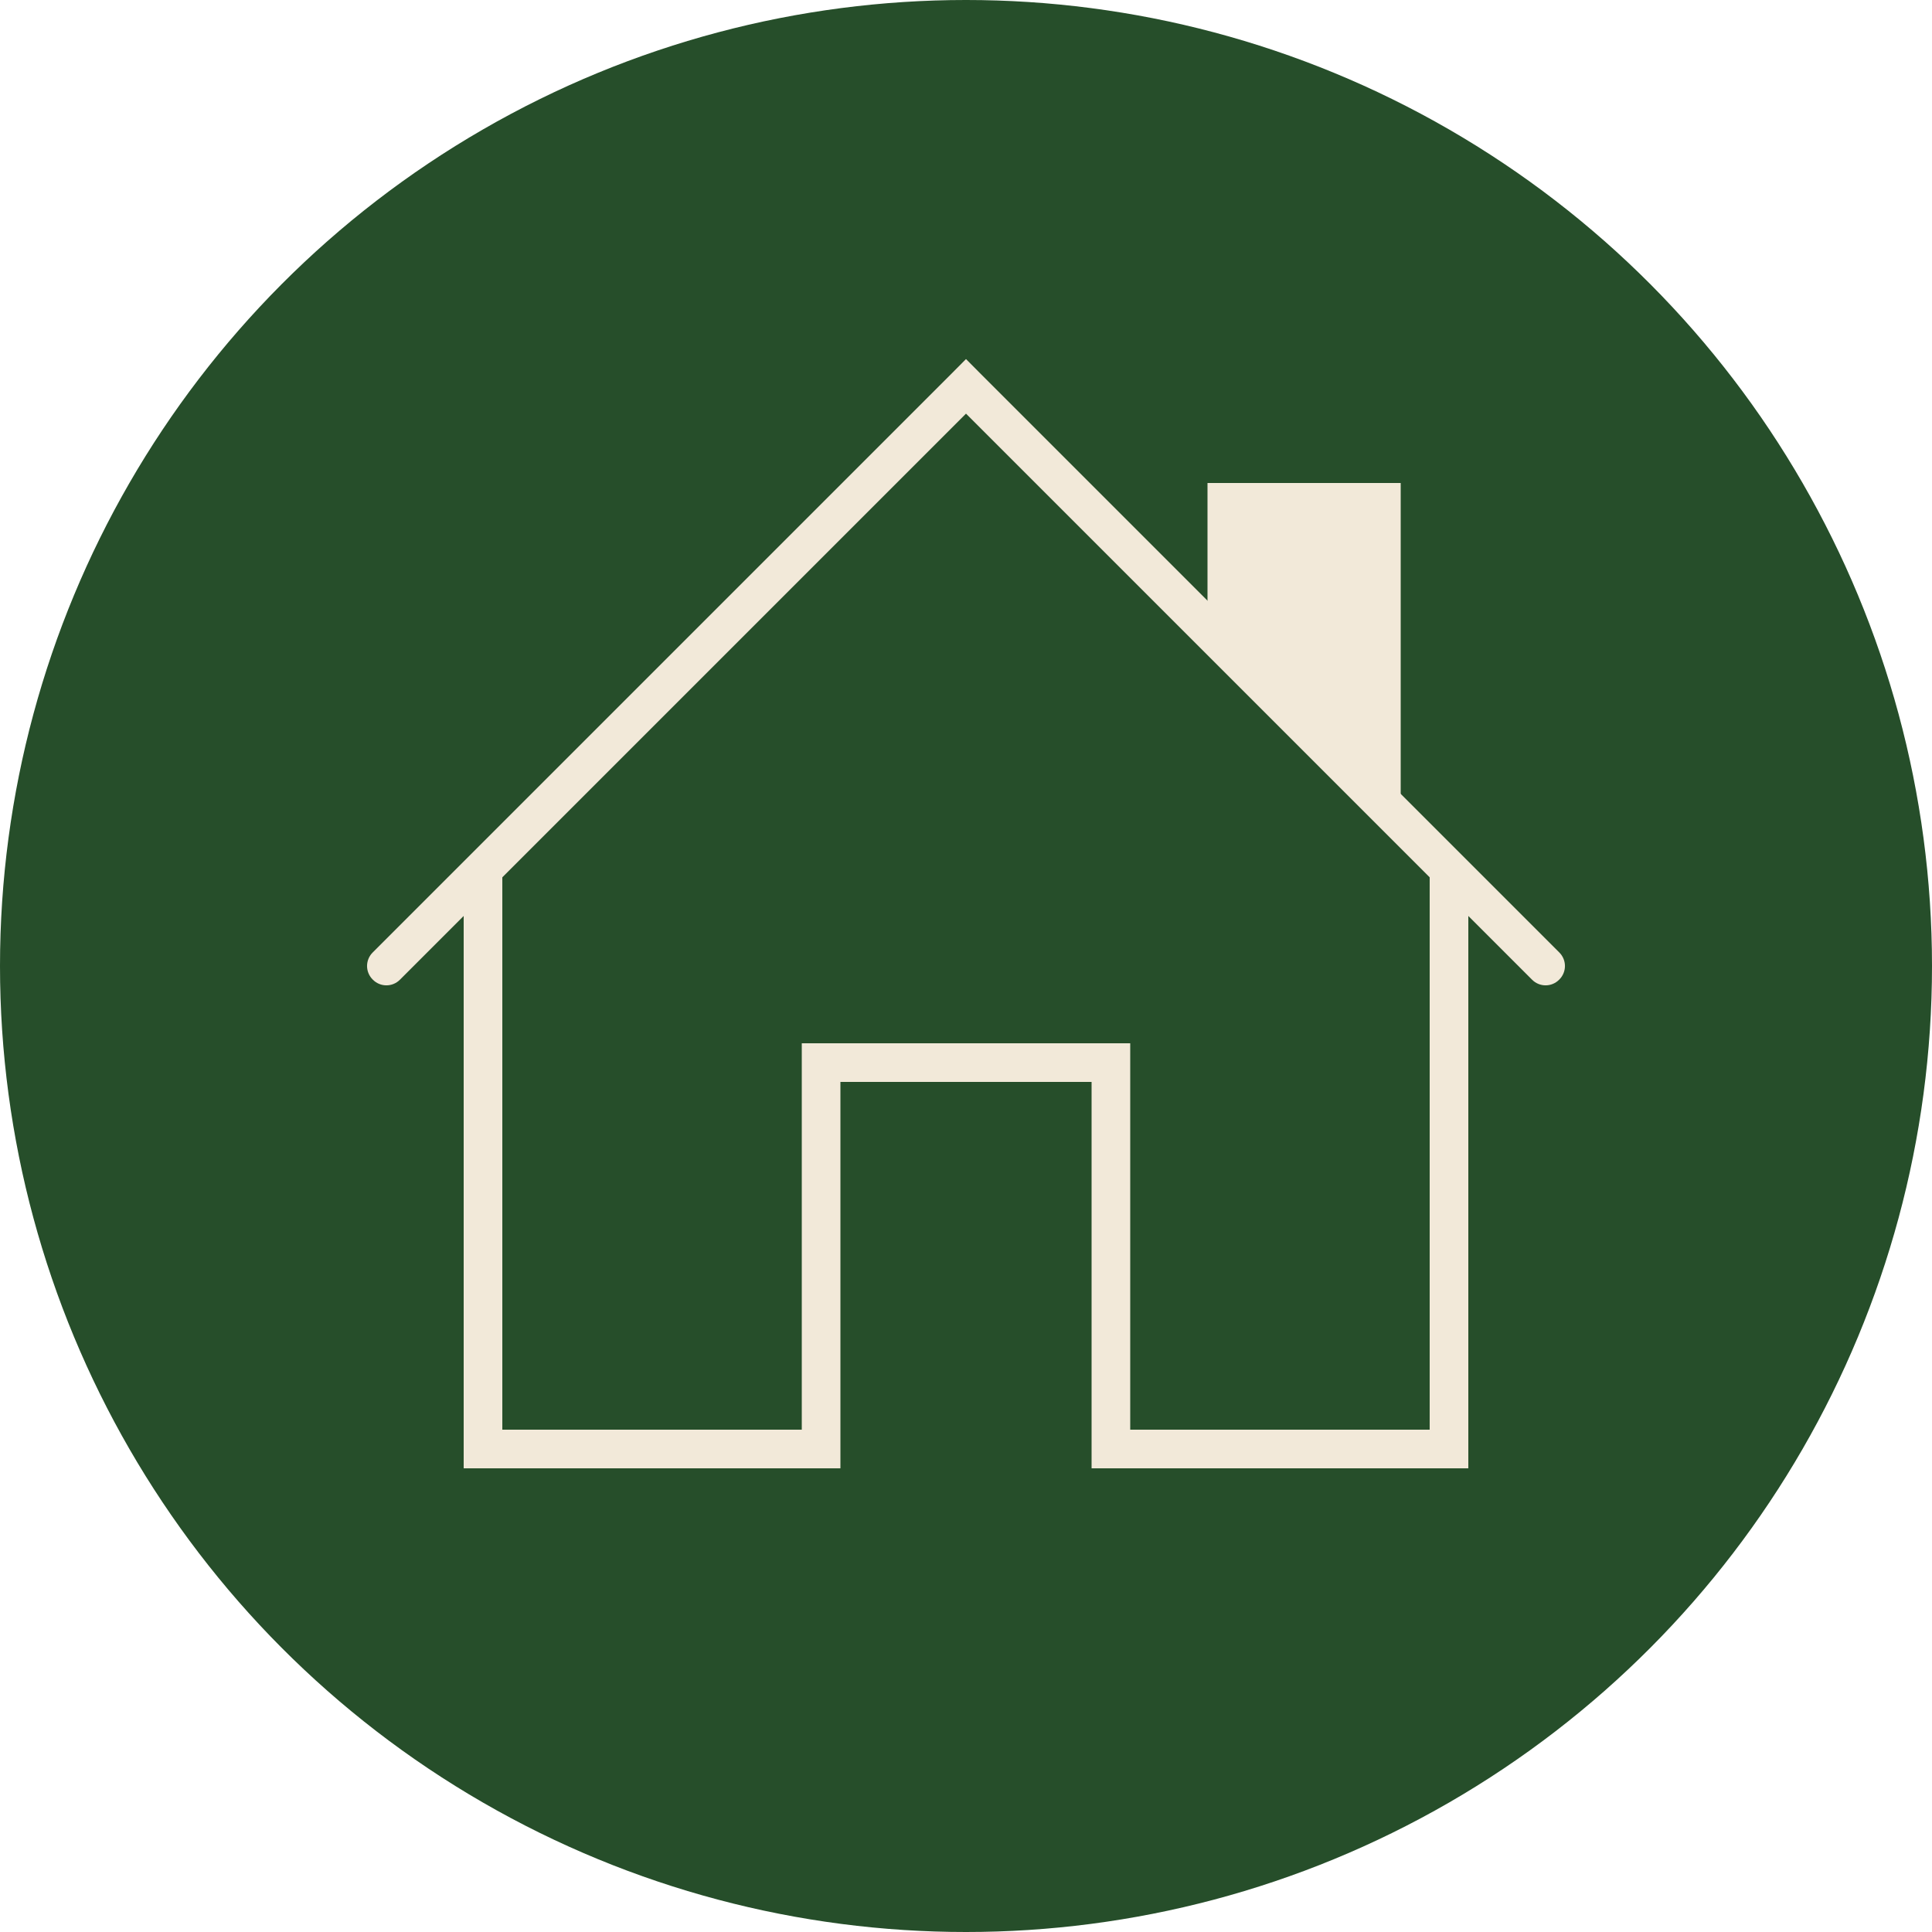 <svg width="20" height="20" viewBox="0 0 20 20" fill="none" xmlns="http://www.w3.org/2000/svg">
<circle cx="10" cy="10" r="10" fill="#264E2A"/>
<path d="M5 15H4.8V15.2H5V15ZM8.5 15V15.2H8.7V15H8.5ZM8.5 11V10.8H8.3V11H8.5ZM11.5 11H11.7V10.8H11.5V11ZM11.5 15H11.3V15.2H11.5V15ZM15 15V15.2H15.2V15H15ZM3.859 9.859C3.78 9.937 3.78 10.063 3.859 10.141C3.937 10.22 4.063 10.22 4.141 10.141L3.859 9.859ZM10 4L10.141 3.859L10 3.717L9.859 3.859L10 4ZM15.859 10.141C15.937 10.22 16.063 10.22 16.141 10.141C16.22 10.063 16.22 9.937 16.141 9.859L15.859 10.141ZM4.8 9V15H5.2V9H4.8ZM5 15.2H8.5V14.8H5V15.2ZM8.7 15V11H8.3V15H8.7ZM8.5 11.2H11.5V10.8H8.5V11.2ZM11.3 11V15H11.7V11H11.3ZM11.5 15.2H15V14.8H11.5V15.2ZM15.2 15V9H14.8V15H15.2ZM4.141 10.141L10.141 4.141L9.859 3.859L3.859 9.859L4.141 10.141ZM9.859 4.141L15.859 10.141L16.141 9.859L10.141 3.859L9.859 4.141Z" fill="#F2E9D9"/>
<path d="M14.5 5V8.5L12.5 6.5V5H14.5Z" fill="#F2E9D9"/>
</svg>
